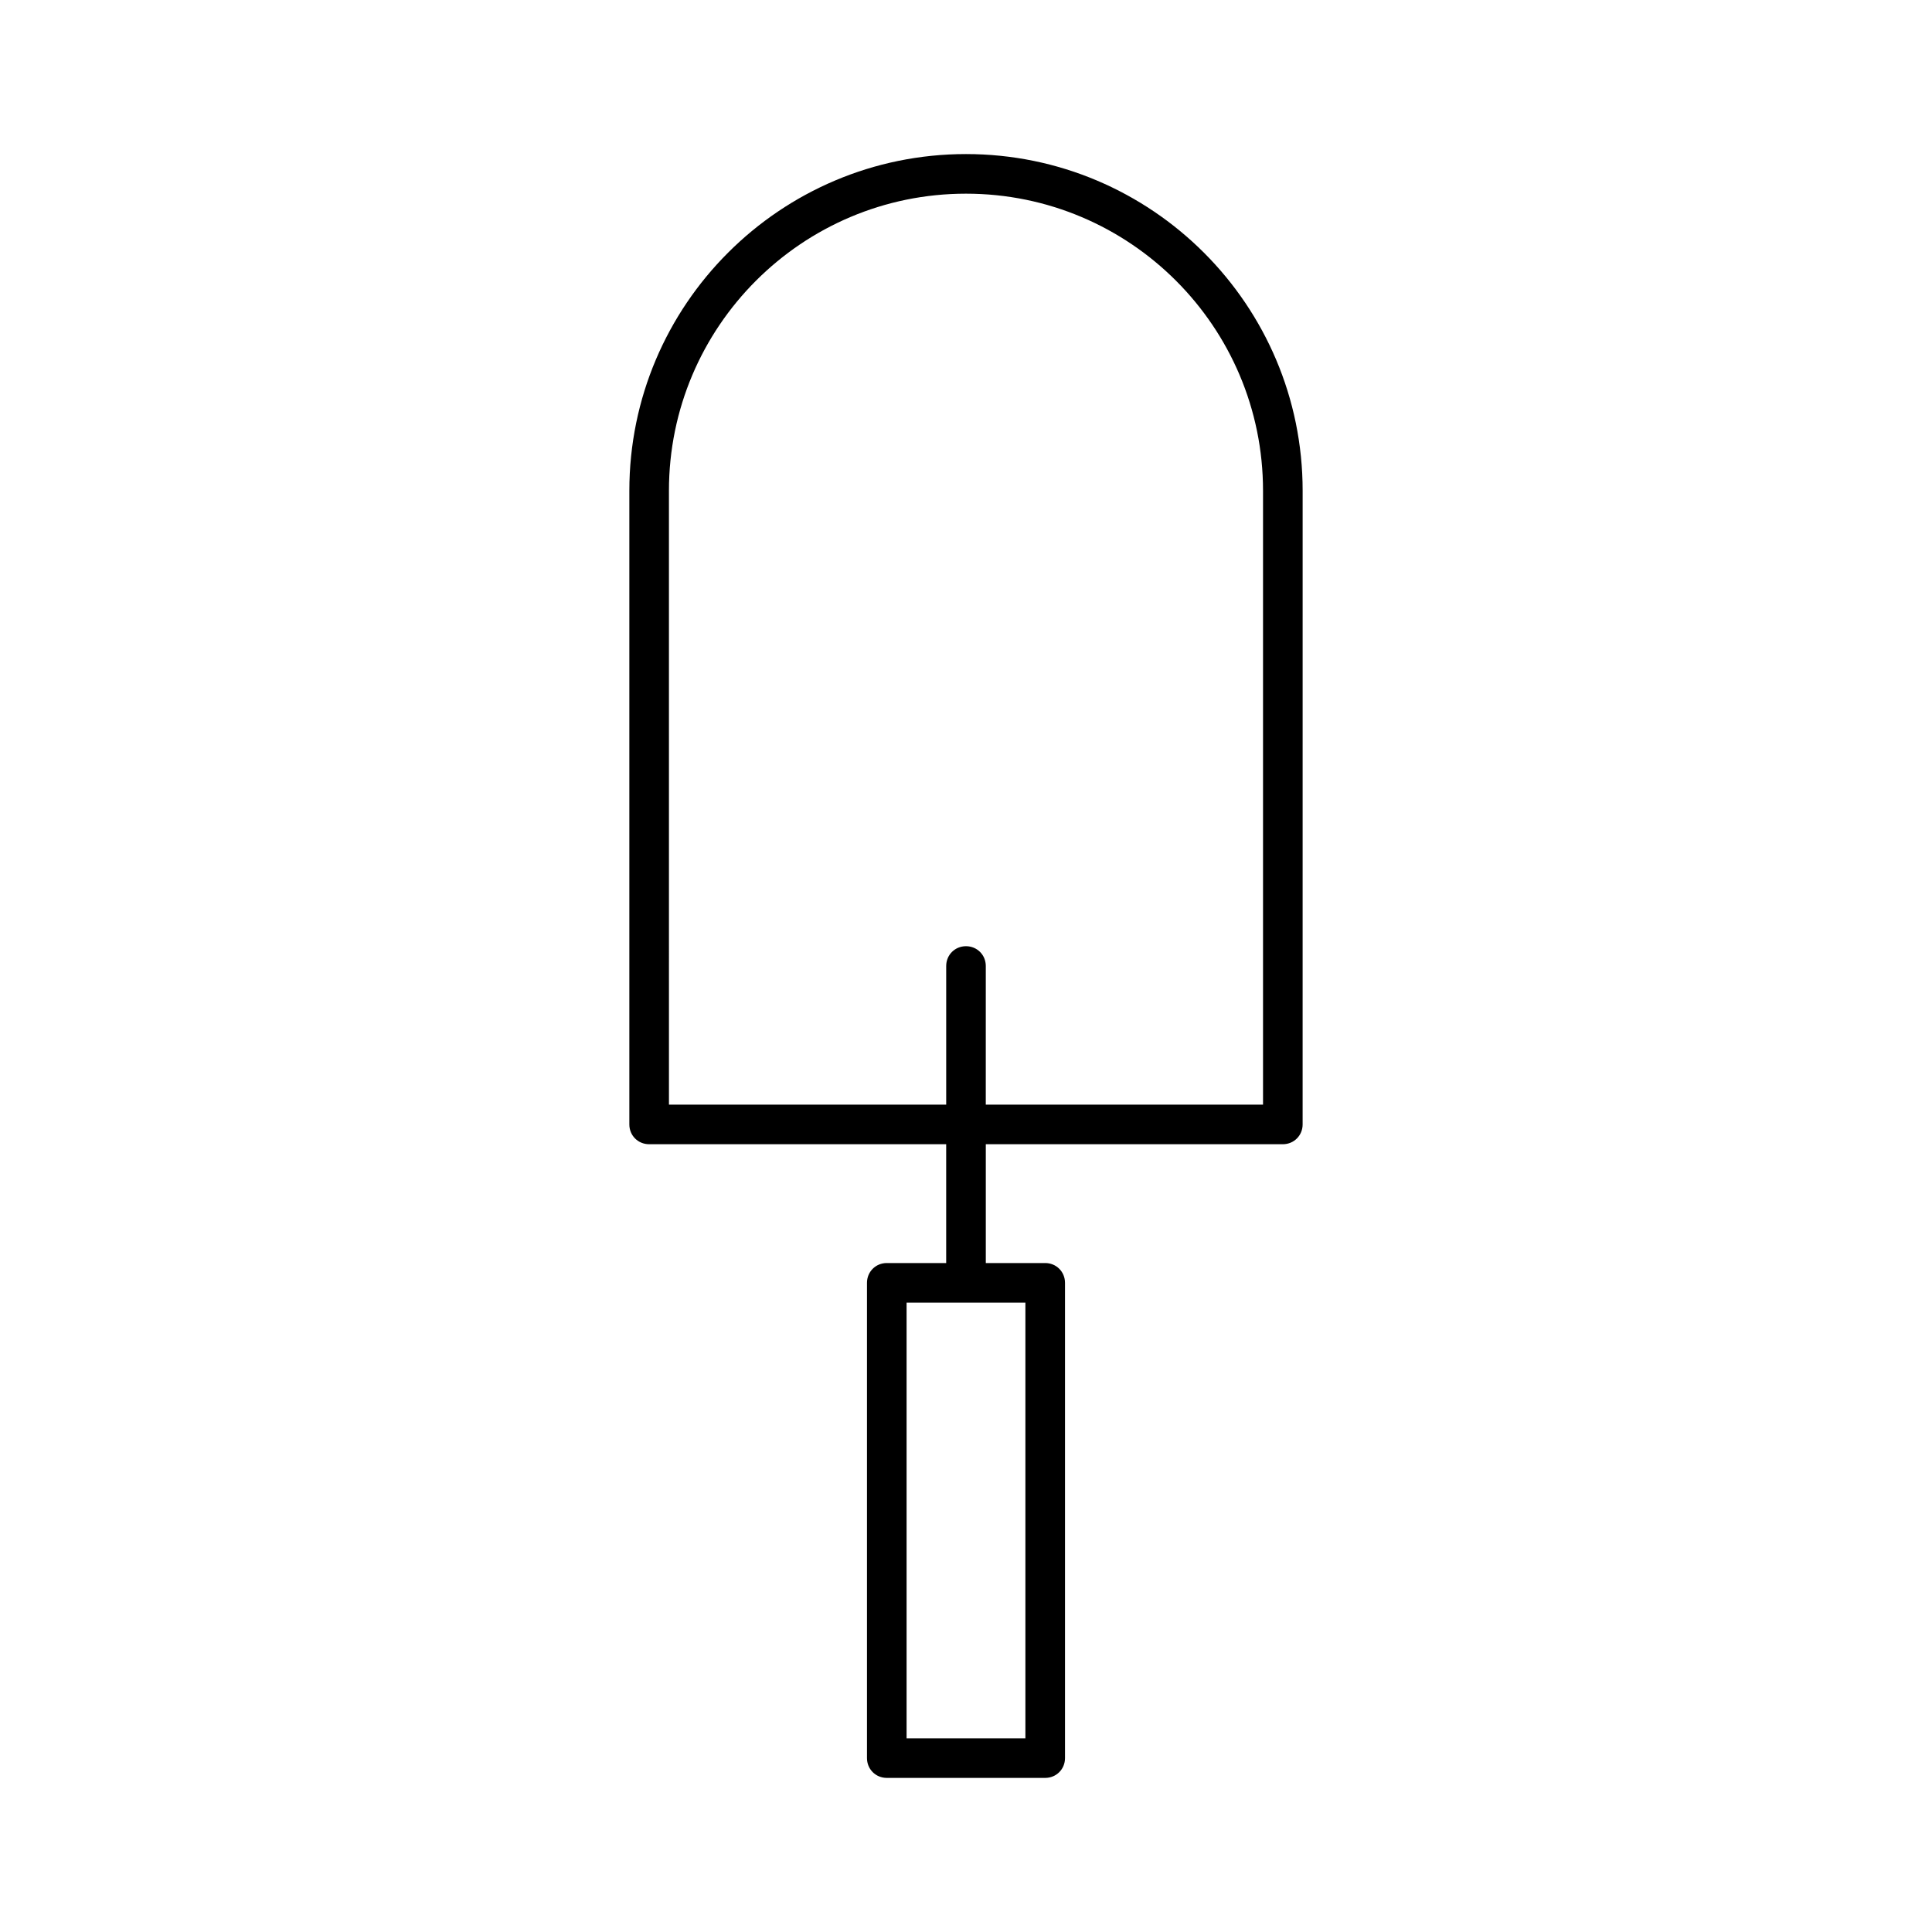 <?xml version="1.0" encoding="UTF-8"?>
<!-- Uploaded to: SVG Repo, www.svgrepo.com, Generator: SVG Repo Mixer Tools -->
<svg fill="#000000" width="800px" height="800px" version="1.1" viewBox="144 144 512 512" xmlns="http://www.w3.org/2000/svg">
 <path d="m316.03 447.23h78.719v31.488h-15.742c-2.938 0-5.246 2.309-5.246 5.246v125.95c0 2.938 2.309 5.246 5.246 5.246h41.984c2.938 0 5.246-2.309 5.246-5.246v-125.95c0-2.938-2.309-5.246-5.246-5.246h-15.742v-31.488h78.715c2.938 0 5.246-2.309 5.246-5.246l0.004-167.94c0-49.227-39.988-89.215-89.215-89.215s-89.215 39.988-89.215 89.215v167.94c-0.004 2.938 2.305 5.246 5.246 5.246zm99.711 41.984v115.46h-31.488v-115.46zm-94.465-215.17c0-43.453 35.266-78.719 78.719-78.719s78.719 35.266 78.719 78.719v162.69h-73.473l0.004-36.734c0-2.938-2.309-5.246-5.246-5.246s-5.246 2.309-5.246 5.246v36.734h-73.473z"/>
</svg>